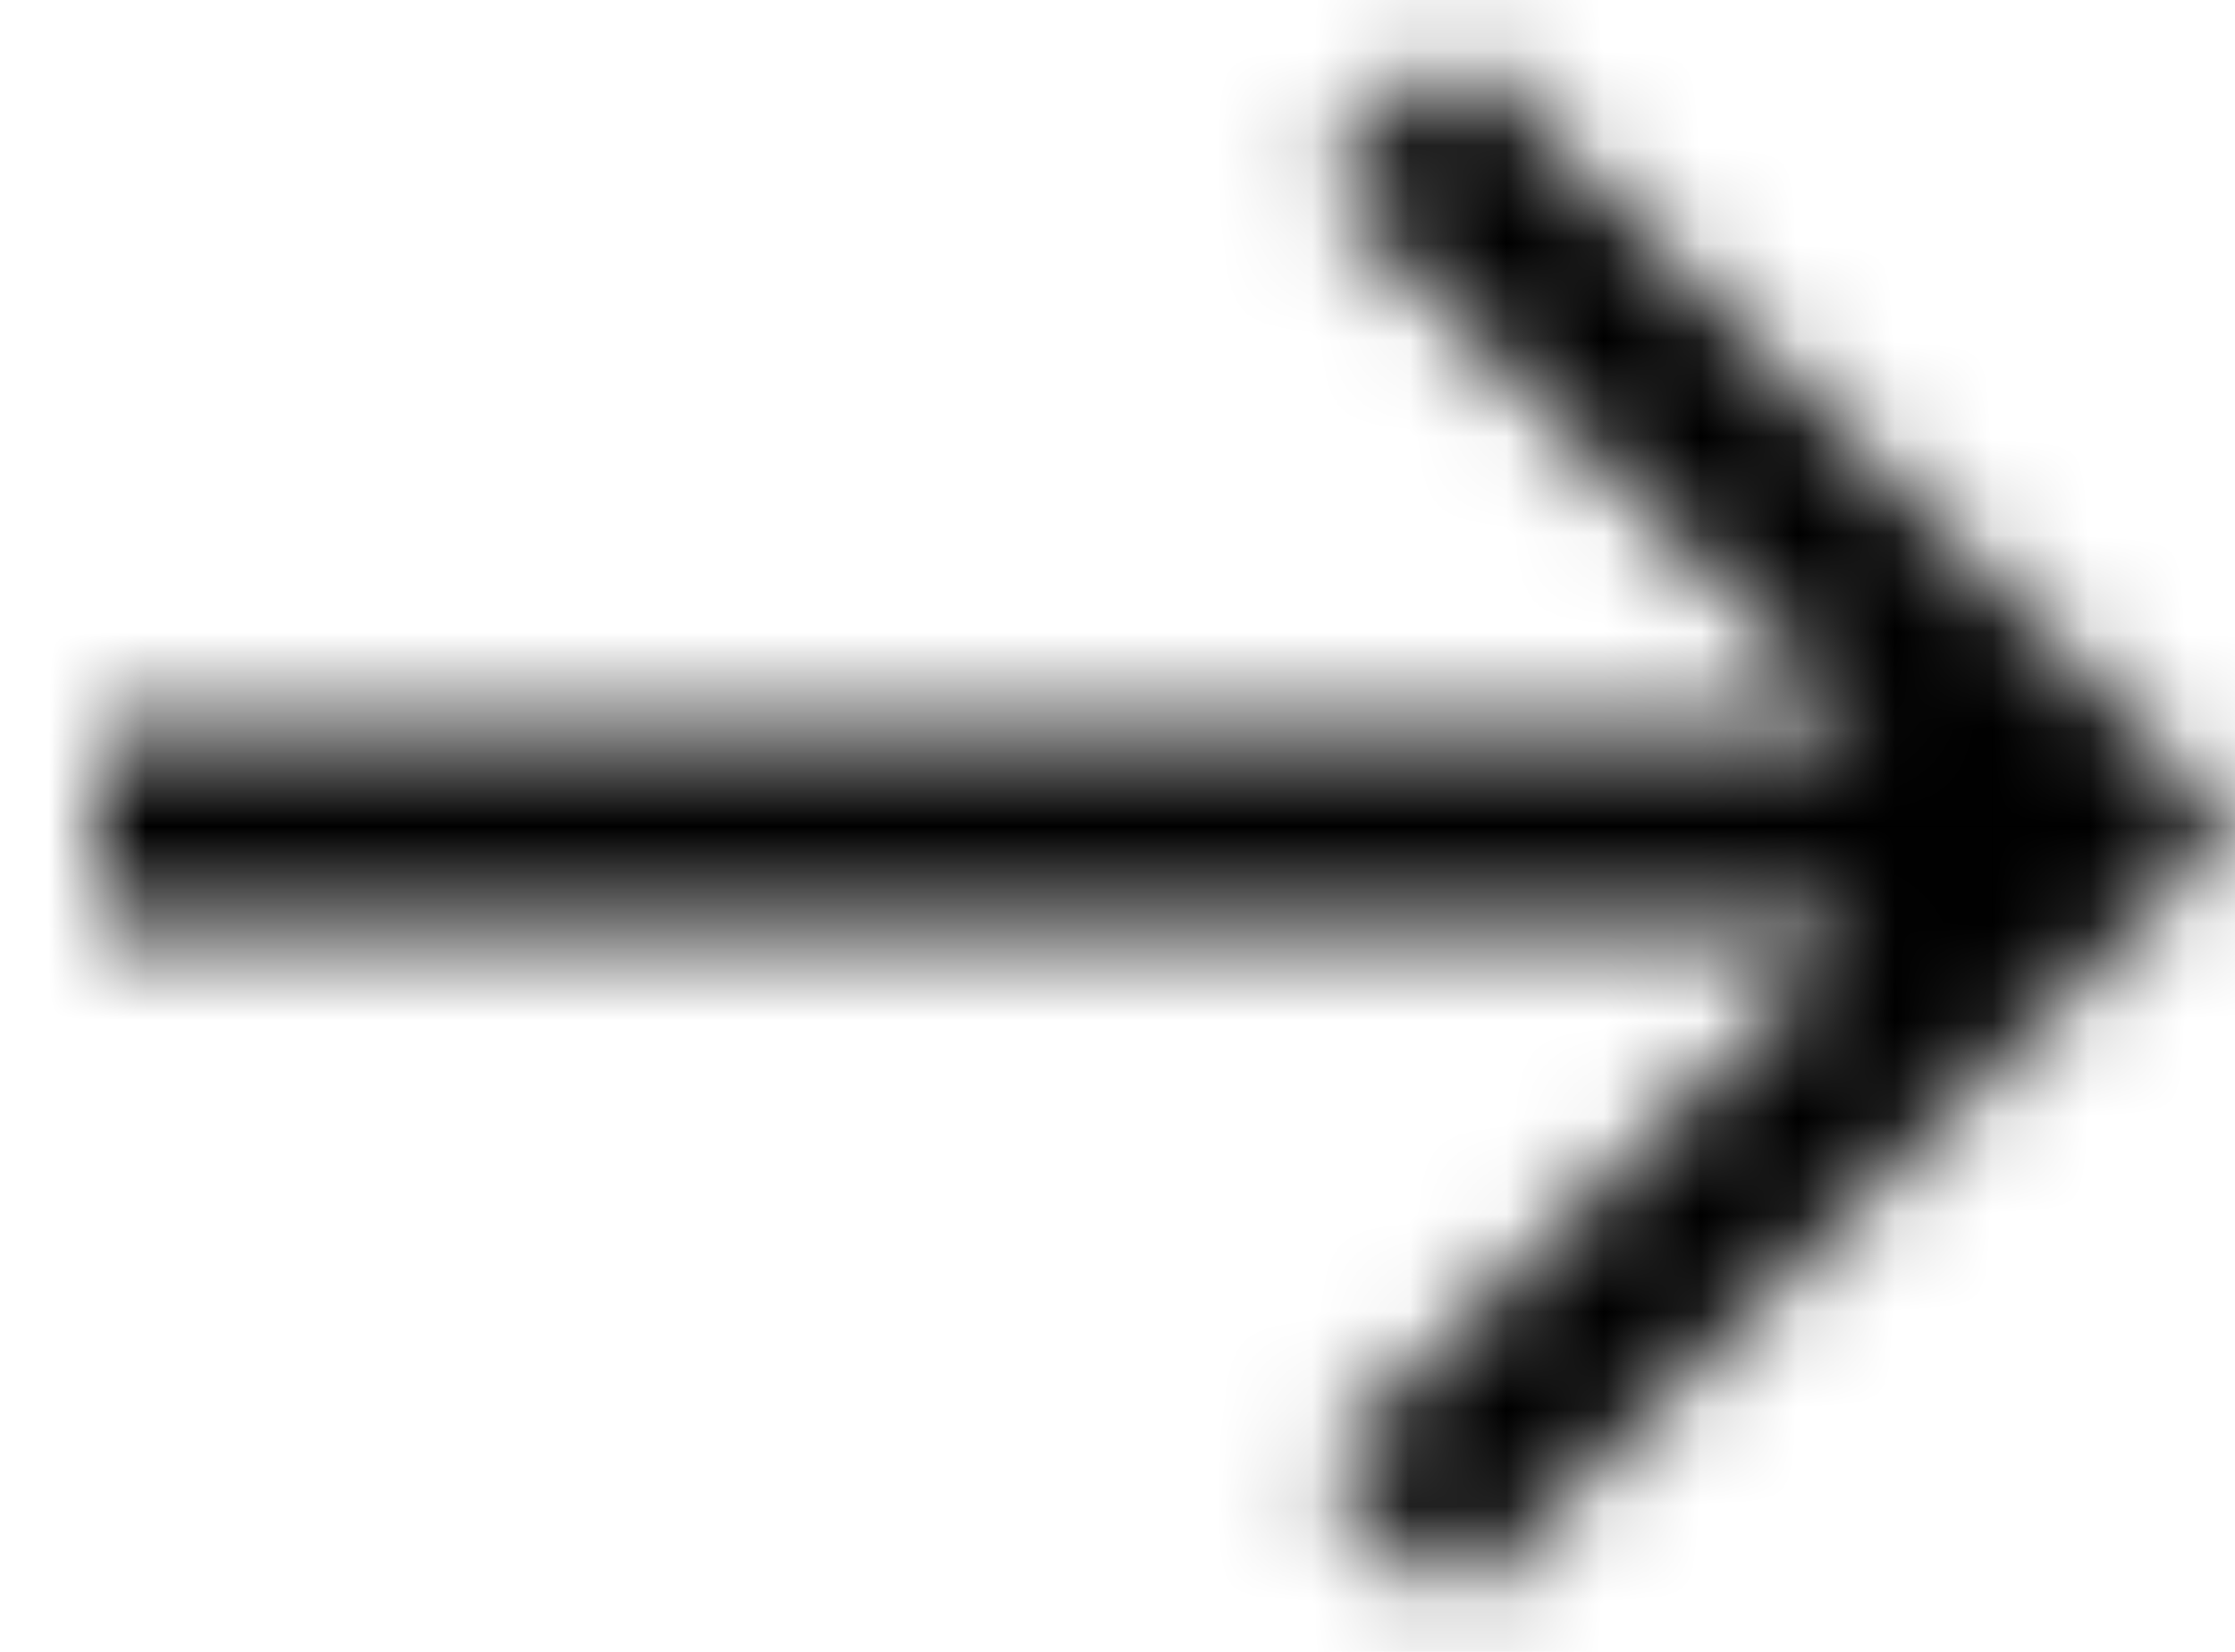 <svg width="23" height="17" viewBox="0 0 23 17" fill="none" xmlns="http://www.w3.org/2000/svg">
<mask id="mask0_1573_3148" style="mask-type:luminance" maskUnits="userSpaceOnUse" x="0" y="0" width="23" height="17">
<path fill-rule="evenodd" clip-rule="evenodd" d="M15 0.5L22.007 7.507L23 8.5L21.99 9.51L15 16.5L13.59 15.09L19.17 9.5H0.996V7.5H19.17L13.59 1.91L15 0.5Z" fill="white"/>
</mask>
<g mask="url(#mask0_1573_3148)">
<path fill-rule="evenodd" clip-rule="evenodd" d="M-5 -8.5H29V25.5H-5V-8.5Z" fill="black"/>
</g>
</svg>

